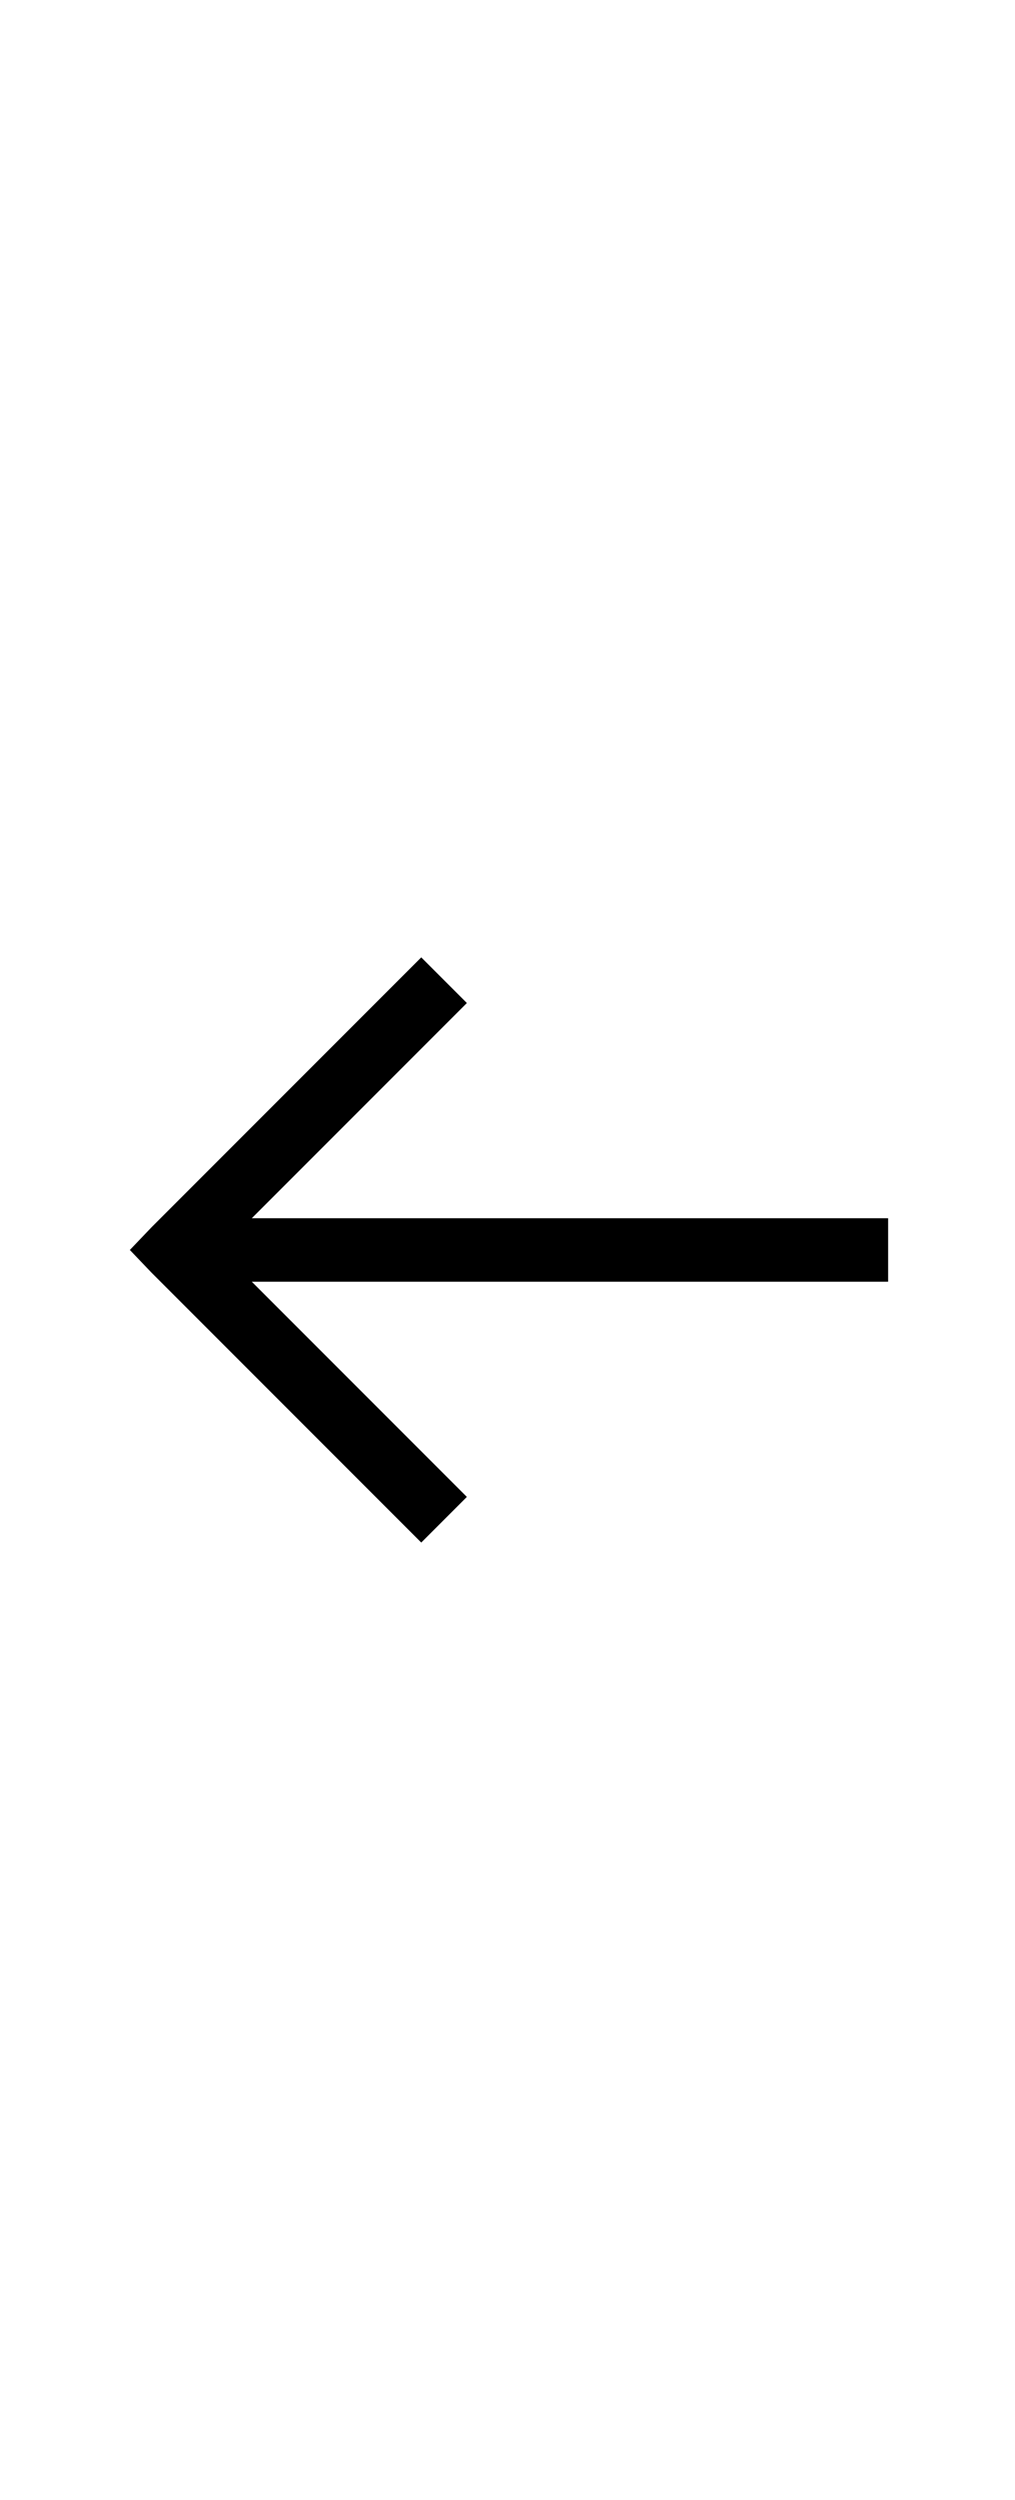 <svg xmlns="http://www.w3.org/2000/svg" width="13" style="fill:#000" viewBox="0 0 32 32">
    <path d="M 13.281 6.781 L 4.781 15.281 L 4.094 16 L 4.781 16.719 L 13.281 25.219 L 14.719 23.781 L 7.938 17 L 28 17 L 28 15 L 7.938 15 L 14.719 8.219 Z" />
</svg>